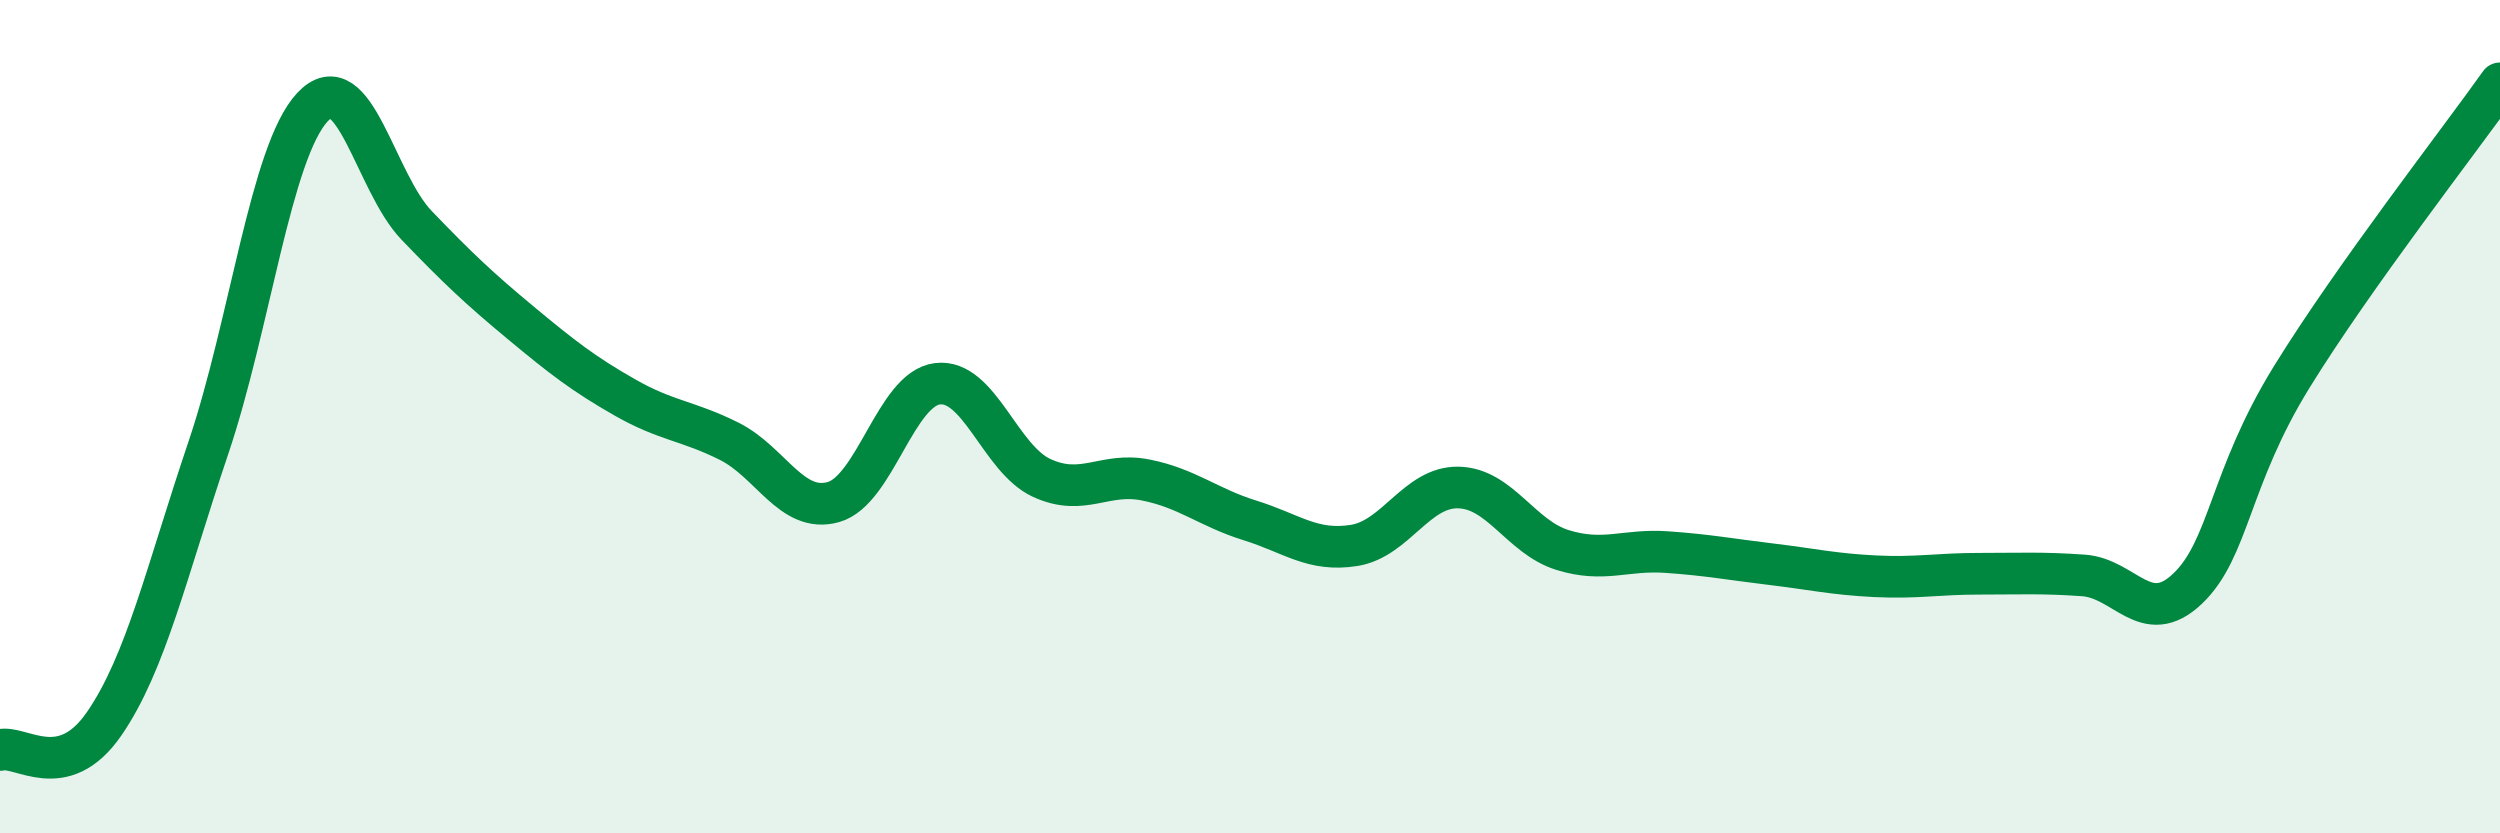 
    <svg width="60" height="20" viewBox="0 0 60 20" xmlns="http://www.w3.org/2000/svg">
      <path
        d="M 0,18 C 0.5,17.87 1.5,18.82 2.5,17.37 C 3.5,15.92 4,13.71 5,10.75 C 6,7.79 6.5,3.64 7.5,2.57 C 8.5,1.5 9,4.37 10,5.41 C 11,6.45 11.5,6.92 12.5,7.75 C 13.5,8.58 14,8.97 15,9.54 C 16,10.11 16.5,10.09 17.5,10.59 C 18.5,11.09 19,12.33 20,12.05 C 21,11.77 21.5,9.33 22.5,9.21 C 23.5,9.09 24,11.01 25,11.47 C 26,11.93 26.5,11.32 27.5,11.52 C 28.5,11.72 29,12.18 30,12.49 C 31,12.8 31.5,13.25 32.5,13.09 C 33.5,12.93 34,11.68 35,11.7 C 36,11.72 36.5,12.89 37.5,13.2 C 38.5,13.51 39,13.18 40,13.25 C 41,13.32 41.5,13.42 42.5,13.54 C 43.5,13.66 44,13.78 45,13.83 C 46,13.88 46.5,13.77 47.5,13.77 C 48.5,13.77 49,13.74 50,13.81 C 51,13.88 51.5,15.08 52.5,14.13 C 53.5,13.18 53.5,11.48 55,9.05 C 56.5,6.62 59,3.41 60,2L60 20L0 20Z"
        fill="#008740"
        opacity="0.1"
        stroke-linecap="round"
        stroke-linejoin="round"
      />
      <path
        d="M 0,18 C 0.5,17.87 1.5,18.82 2.5,17.37 C 3.5,15.92 4,13.71 5,10.75 C 6,7.79 6.5,3.64 7.5,2.57 C 8.5,1.5 9,4.37 10,5.41 C 11,6.45 11.5,6.92 12.5,7.75 C 13.5,8.58 14,8.97 15,9.54 C 16,10.11 16.5,10.09 17.5,10.59 C 18.5,11.09 19,12.33 20,12.05 C 21,11.77 21.5,9.33 22.5,9.21 C 23.5,9.09 24,11.01 25,11.47 C 26,11.93 26.5,11.32 27.5,11.52 C 28.5,11.72 29,12.18 30,12.49 C 31,12.8 31.5,13.25 32.5,13.09 C 33.5,12.93 34,11.68 35,11.7 C 36,11.72 36.5,12.89 37.5,13.2 C 38.5,13.51 39,13.18 40,13.25 C 41,13.32 41.5,13.42 42.5,13.54 C 43.5,13.66 44,13.78 45,13.83 C 46,13.88 46.5,13.77 47.5,13.77 C 48.5,13.77 49,13.74 50,13.81 C 51,13.88 51.5,15.08 52.5,14.13 C 53.5,13.18 53.5,11.48 55,9.05 C 56.5,6.62 59,3.41 60,2"
        stroke="#008740"
        stroke-width="1"
        fill="none"
        stroke-linecap="round"
        stroke-linejoin="round"
      />
    </svg>
  